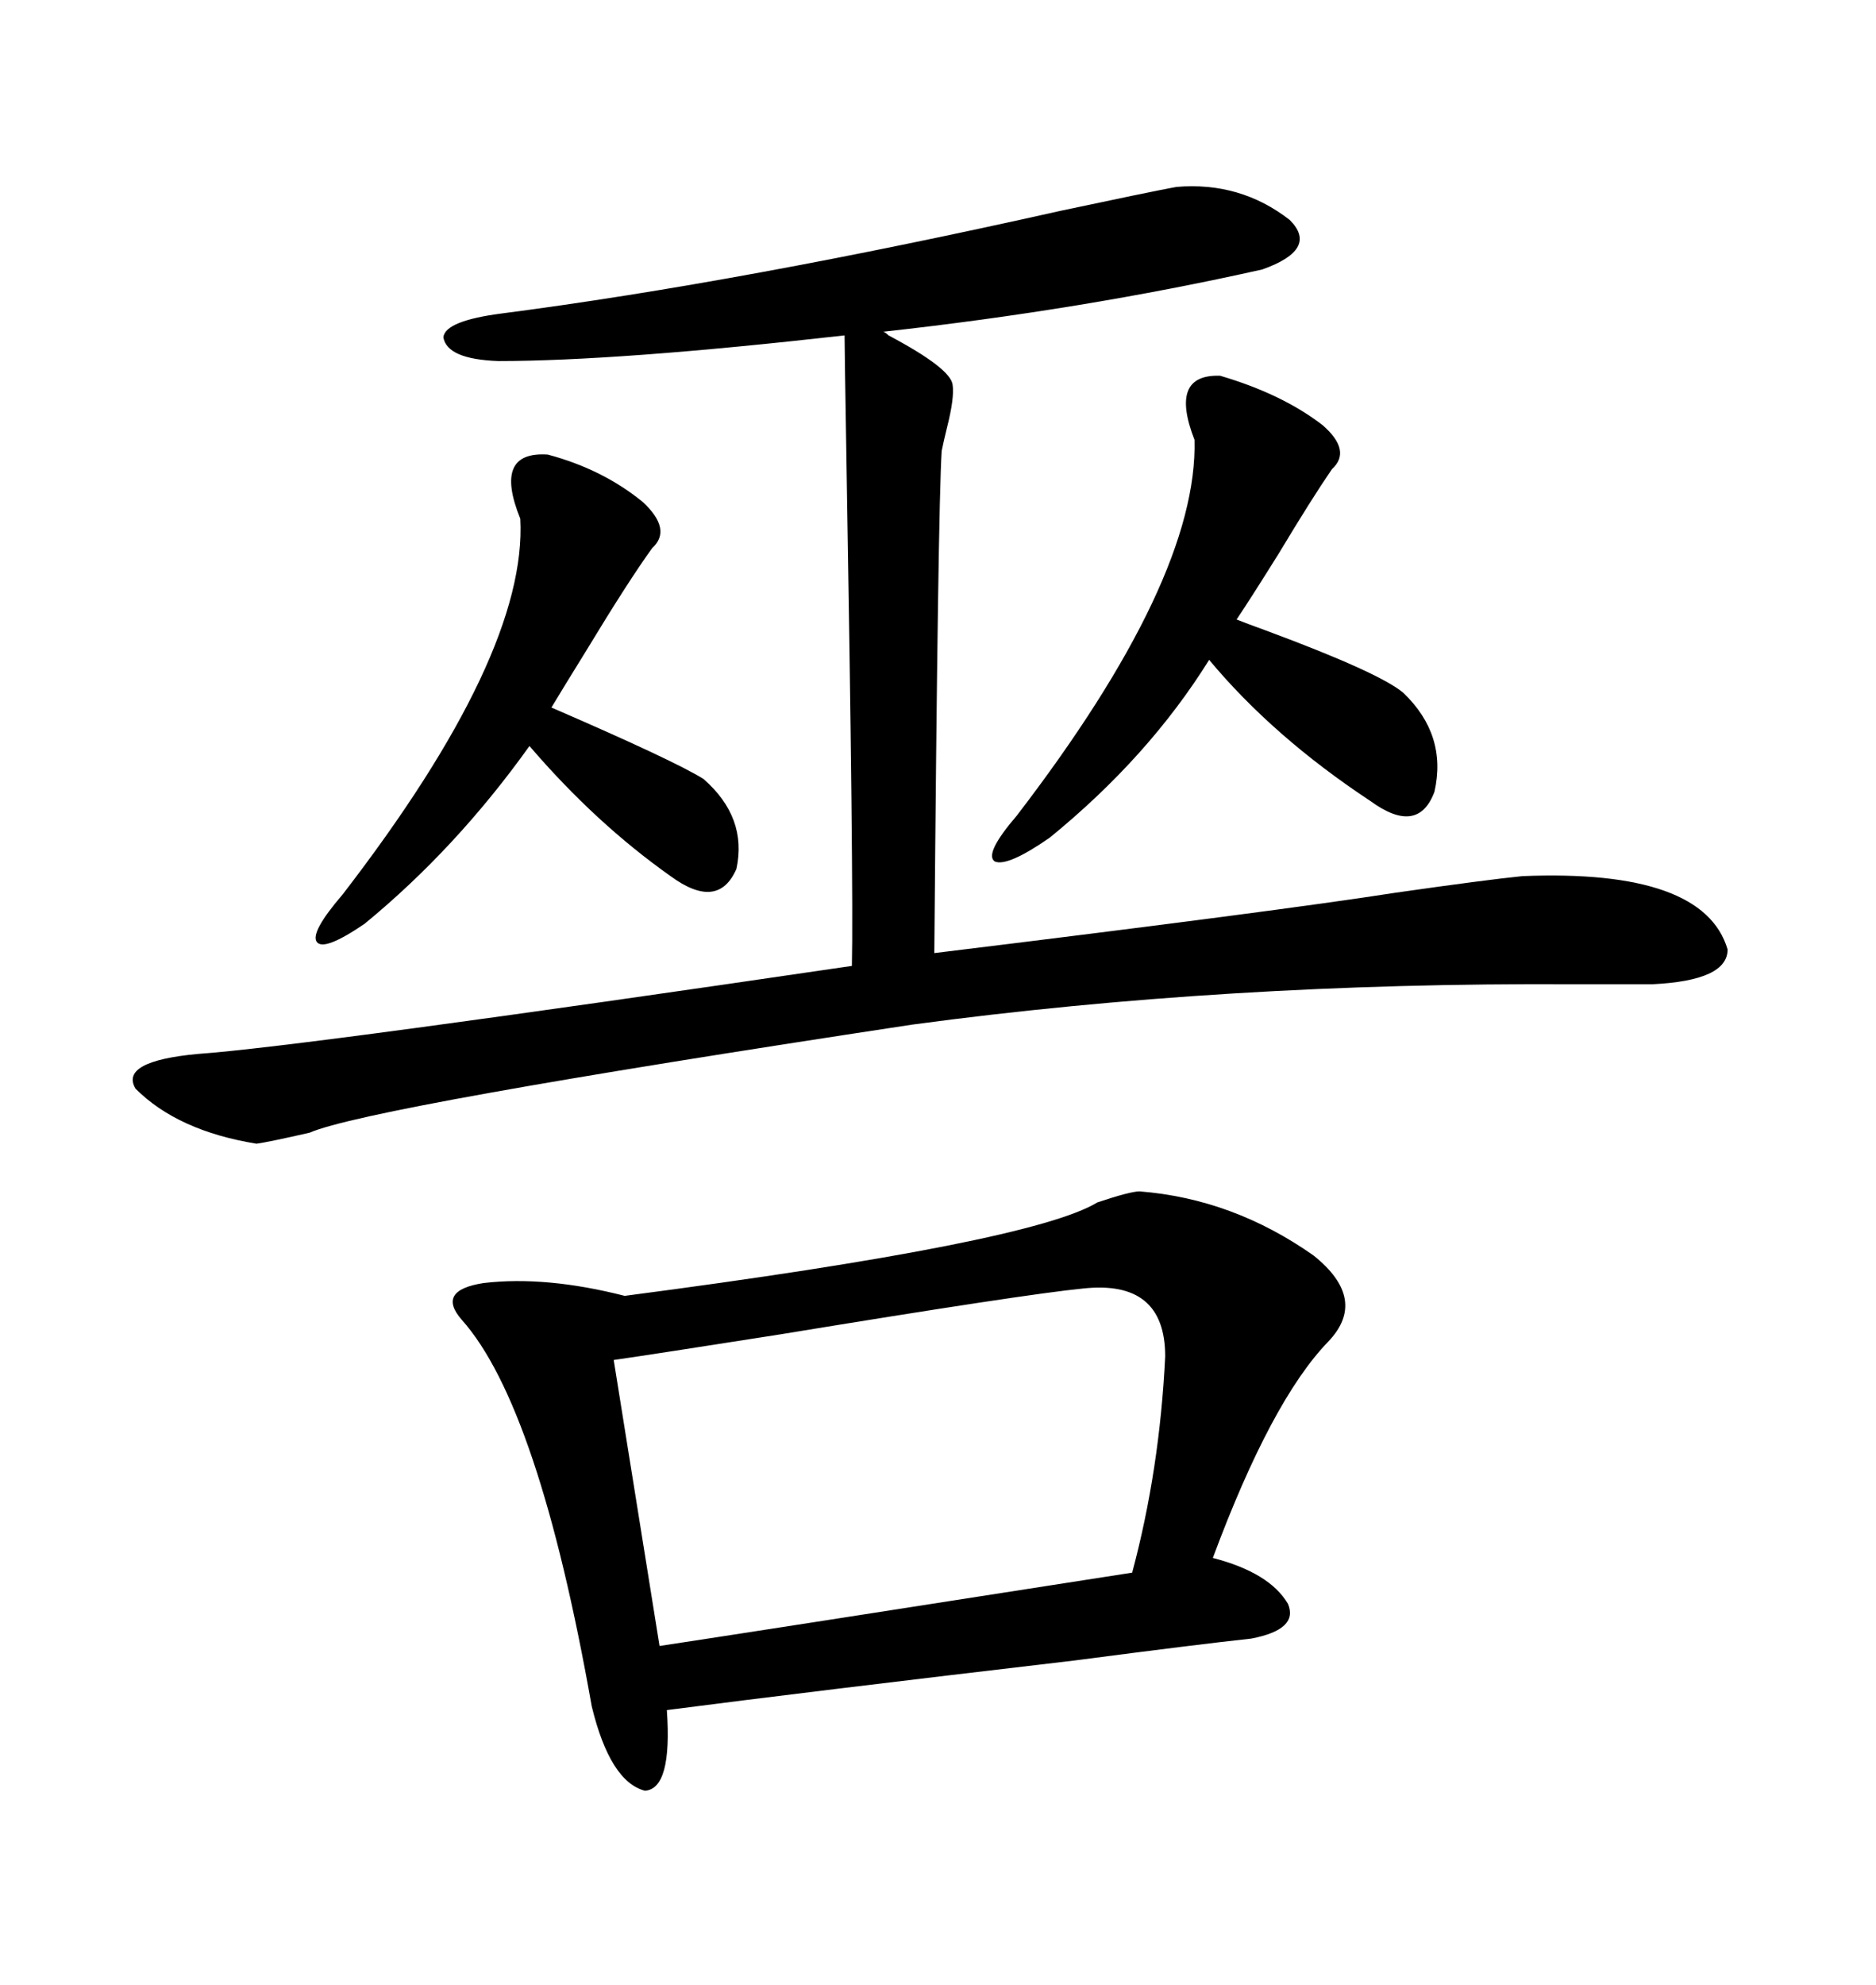 <svg xmlns="http://www.w3.org/2000/svg" xmlns:xlink="http://www.w3.org/1999/xlink" width="300" height="317.285"><path d="M182.23 190.43L182.23 190.43Q197.17 191.60 210.06 200.68L210.06 200.68Q218.85 207.71 212.40 214.45L212.40 214.45Q203.32 223.83 193.95 249.02L193.95 249.02Q203.03 251.37 205.96 256.35L205.96 256.35Q207.71 260.45 200.10 261.91L200.10 261.91Q191.89 262.79 171.68 265.43L171.68 265.43Q129.20 270.41 106.64 273.34L106.64 273.34Q107.52 285.94 103.13 286.23L103.13 286.23Q97.56 284.77 94.63 272.75L94.63 272.75Q86.13 224.71 73.83 210.94L73.83 210.94Q69.73 206.25 77.34 205.08L77.34 205.08Q87.30 203.91 99.90 207.13L99.90 207.13Q164.94 198.63 175.49 192.19L175.49 192.19Q180.76 190.43 182.23 190.43ZM188.09 29.88L188.09 29.88Q198.34 29.00 206.25 35.16L206.25 35.16Q210.94 39.84 201.86 43.07L201.86 43.07Q173.14 49.51 141.21 53.03L141.21 53.03Q141.50 53.03 142.09 53.61L142.09 53.61Q152.05 58.89 152.34 61.52L152.34 61.52Q152.64 63.57 151.46 68.26L151.46 68.26Q150.88 70.61 150.59 72.07L150.59 72.07Q150 81.15 149.41 152.34L149.41 152.34Q204.49 145.61 223.24 142.68L223.24 142.68Q237.60 140.63 243.46 140.04L243.46 140.04Q272.46 138.87 276.27 151.76L276.27 151.76Q276.27 156.74 264.26 157.32L264.26 157.32Q261.33 157.32 251.37 157.32L251.37 157.32Q196.00 157.03 145.90 163.77L145.90 163.77Q58.89 176.95 49.51 181.05L49.51 181.05Q43.07 182.52 41.02 182.81L41.02 182.81Q28.42 180.76 21.68 174.02L21.68 174.02Q19.04 169.63 31.64 168.46L31.64 168.46Q48.34 167.29 136.23 154.39L136.23 154.39Q136.52 141.80 135.35 72.95L135.35 72.95Q135.06 55.66 135.06 53.61L135.06 53.61Q98.73 57.71 79.69 57.71L79.69 57.71Q71.48 57.42 70.90 53.91L70.90 53.91Q71.19 51.27 80.27 50.10L80.27 50.10Q118.65 45.12 169.63 33.69L169.63 33.69Q183.40 30.76 188.09 29.88ZM173.14 205.96L173.14 205.96Q164.06 206.84 124.80 213.28L124.80 213.28Q104.30 216.50 98.14 217.38L98.14 217.38L105.47 263.09Q117.19 261.33 181.05 251.37L181.05 251.37Q185.45 234.96 186.33 216.80L186.33 216.80Q186.33 204.49 173.14 205.96ZM195.12 60.06L195.12 60.06Q205.08 62.99 211.52 67.97L211.52 67.97Q216.21 72.07 212.99 75L212.99 75Q209.77 79.69 204.49 88.48L204.49 88.48Q200.10 95.51 197.75 99.02L197.75 99.02Q199.22 99.61 202.44 100.78L202.44 100.78Q220.61 107.52 224.41 110.74L224.41 110.74Q231.45 117.48 229.39 126.56L229.39 126.56Q226.76 133.59 219.14 128.03L219.14 128.03Q203.61 117.77 193.36 105.47L193.36 105.47Q183.69 121.00 167.87 133.89L167.87 133.89Q161.13 138.57 159.08 137.70L159.08 137.70Q157.32 136.52 162.60 130.37L162.60 130.37Q191.60 92.58 191.02 70.31L191.02 70.31Q186.91 59.77 195.12 60.06ZM87.60 72.66L87.60 72.66Q96.39 75 102.83 80.27L102.83 80.27Q107.52 84.67 104.30 87.60L104.30 87.60Q100.49 92.87 93.75 104.00L93.75 104.00Q89.94 110.16 88.18 113.09L88.18 113.09Q107.81 121.58 112.50 124.51L112.50 124.51Q119.53 130.66 117.77 138.87L117.77 138.87Q114.84 145.61 107.23 140.04L107.23 140.04Q95.21 131.54 84.67 119.24L84.67 119.24Q72.95 135.64 58.30 147.66L58.30 147.66Q51.86 152.05 50.68 150.59L50.68 150.59Q49.51 149.12 54.79 142.97L54.79 142.97Q84.38 104.59 83.20 82.91L83.20 82.91Q78.81 72.07 87.60 72.66Z"/></svg>
